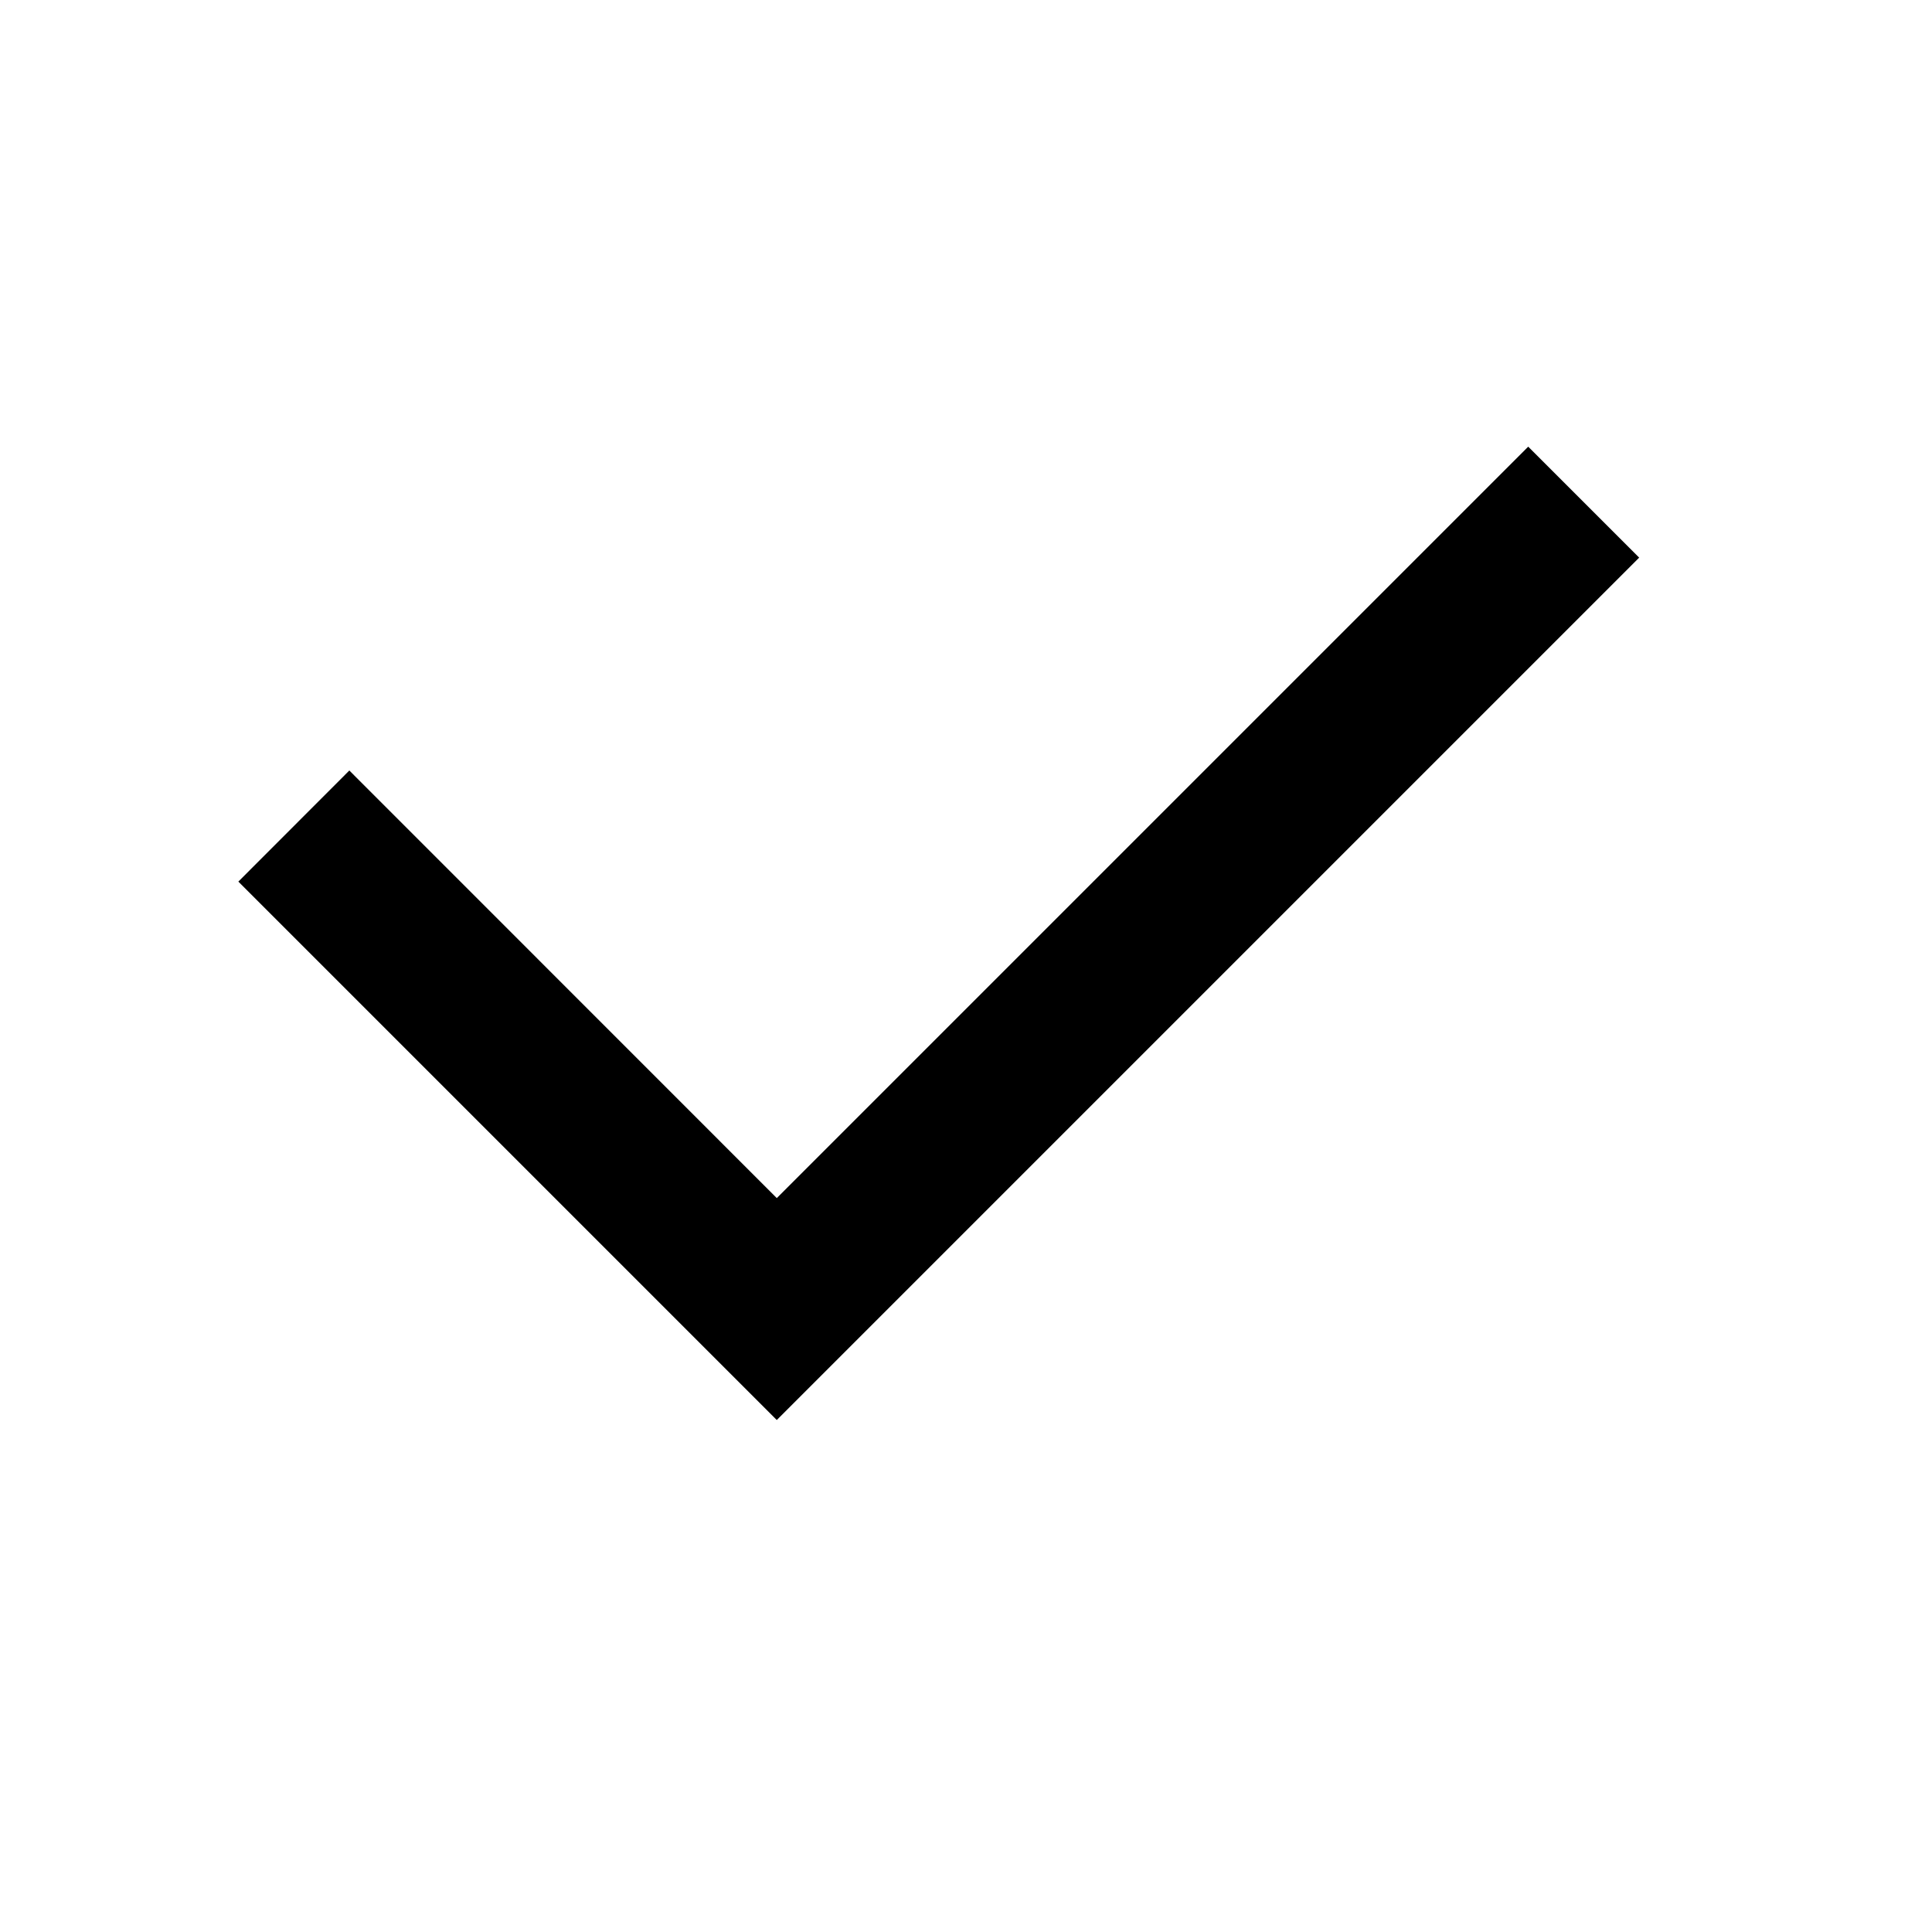 <svg width="16" height="16" viewBox="0 0 16 16" fill="none" xmlns="http://www.w3.org/2000/svg">
<path fill-rule="evenodd" clip-rule="evenodd" d="M12.656 3.699L13.575 4.618L6.433 11.76L1.974 7.301L2.893 6.381L6.433 9.922L12.656 3.699Z" fill="currentColor"/>
</svg>
